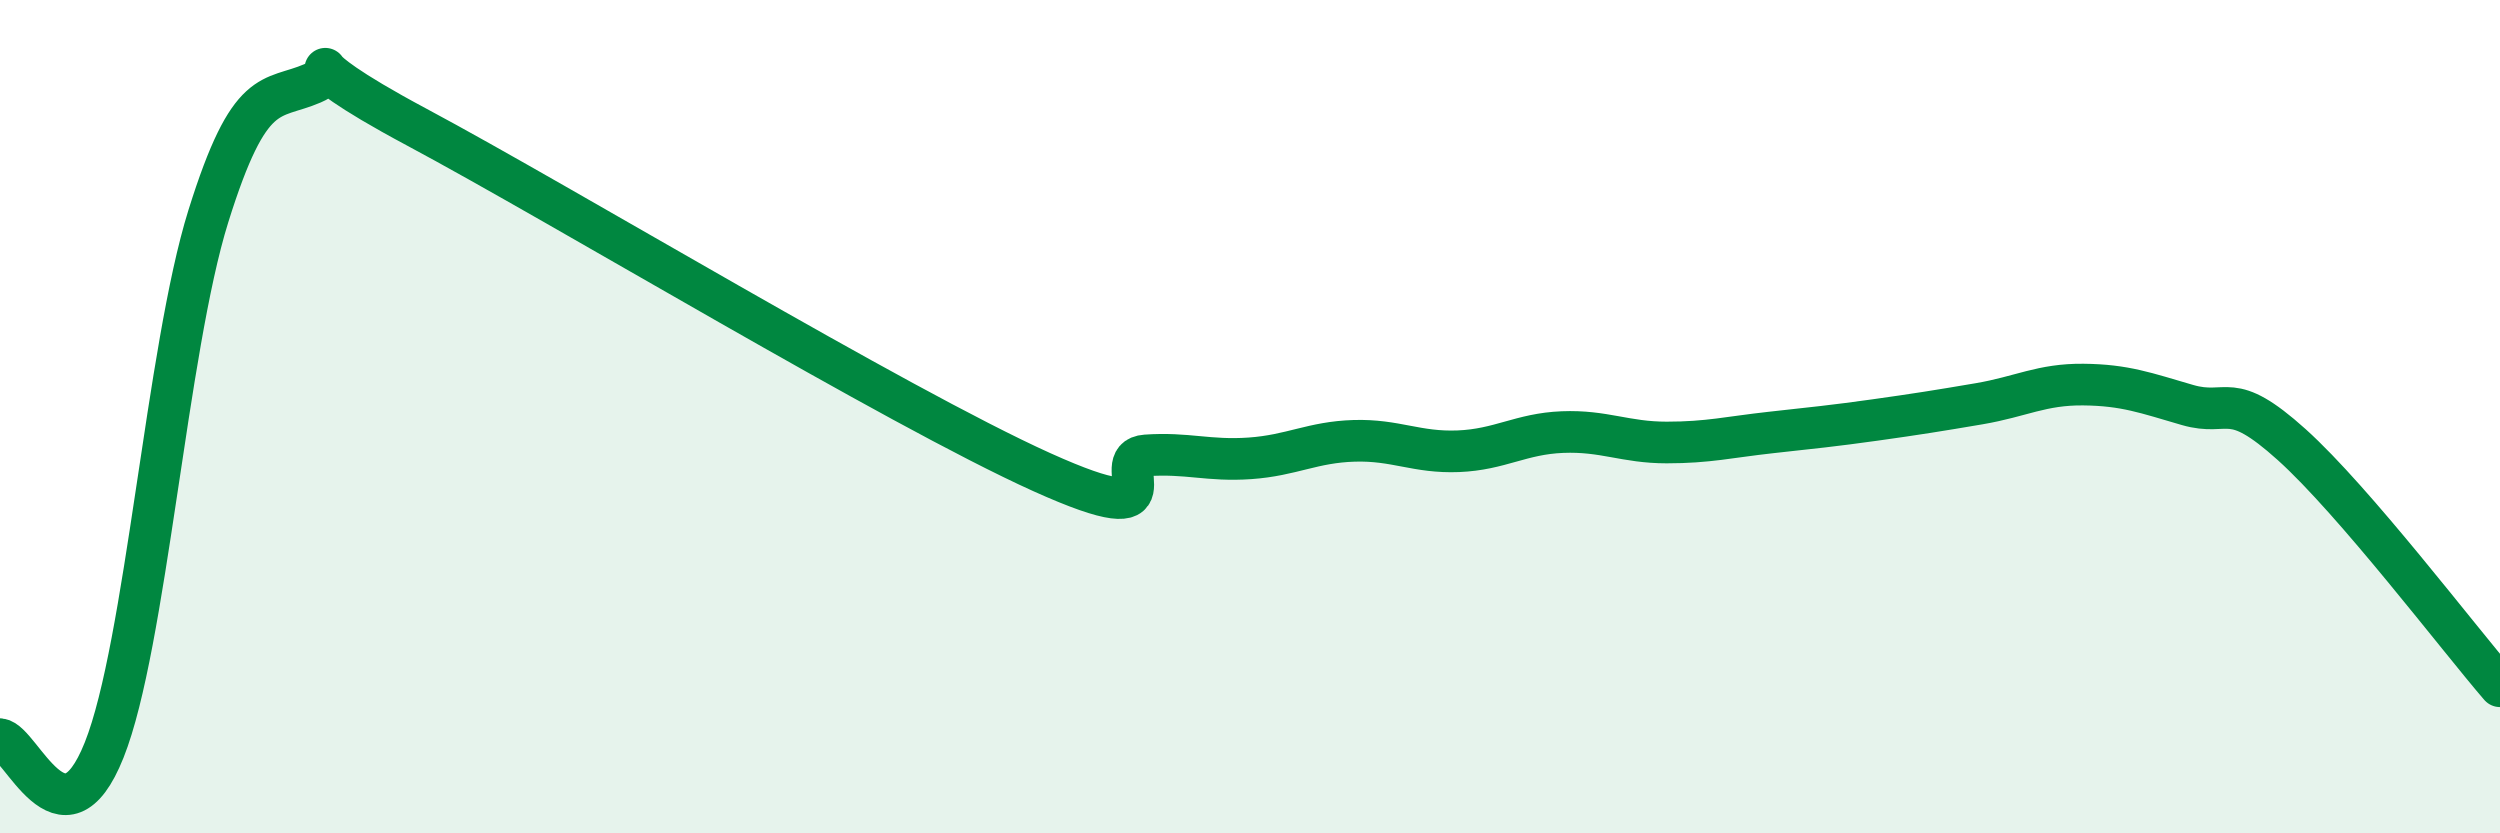
    <svg width="60" height="20" viewBox="0 0 60 20" xmlns="http://www.w3.org/2000/svg">
      <path
        d="M 0,17.74 C 0.5,17.79 1.5,20.51 2.5,18 C 3.5,15.49 4,8.39 5,5.19 C 6,1.99 6.5,2.43 7.5,2 C 8.5,1.57 6.5,1.18 10,3.05 C 13.5,4.92 21.5,9.75 25,11.33 C 28.5,12.91 26.5,11 27.5,10.93 C 28.5,10.86 29,11.07 30,11 C 31,10.93 31.5,10.61 32.5,10.58 C 33.5,10.55 34,10.87 35,10.83 C 36,10.79 36.5,10.41 37.5,10.37 C 38.5,10.33 39,10.62 40,10.62 C 41,10.62 41.5,10.49 42.5,10.38 C 43.5,10.27 44,10.22 45,10.08 C 46,9.94 46.5,9.86 47.5,9.69 C 48.5,9.52 49,9.22 50,9.23 C 51,9.24 51.5,9.43 52.5,9.72 C 53.5,10.01 53.5,9.32 55,10.67 C 56.5,12.02 59,15.31 60,16.47L60 20L0 20Z"
        fill="#008740"
        opacity="0.1"
        stroke-linecap="round"
        stroke-linejoin="round"
      />
      <path
        d="M 0,17.74 C 0.5,17.79 1.5,20.51 2.5,18 C 3.5,15.49 4,8.39 5,5.19 C 6,1.99 6.5,2.43 7.5,2 C 8.5,1.57 6.5,1.18 10,3.05 C 13.5,4.92 21.5,9.75 25,11.33 C 28.5,12.91 26.5,11 27.5,10.93 C 28.5,10.86 29,11.07 30,11 C 31,10.93 31.5,10.61 32.5,10.58 C 33.5,10.55 34,10.87 35,10.83 C 36,10.79 36.5,10.41 37.5,10.37 C 38.5,10.33 39,10.62 40,10.62 C 41,10.62 41.5,10.49 42.5,10.38 C 43.5,10.27 44,10.22 45,10.08 C 46,9.94 46.5,9.86 47.5,9.69 C 48.5,9.52 49,9.22 50,9.23 C 51,9.24 51.5,9.43 52.5,9.72 C 53.5,10.01 53.5,9.32 55,10.67 C 56.5,12.02 59,15.31 60,16.47"
        stroke="#008740"
        stroke-width="1"
        fill="none"
        stroke-linecap="round"
        stroke-linejoin="round"
      />
    </svg>
  